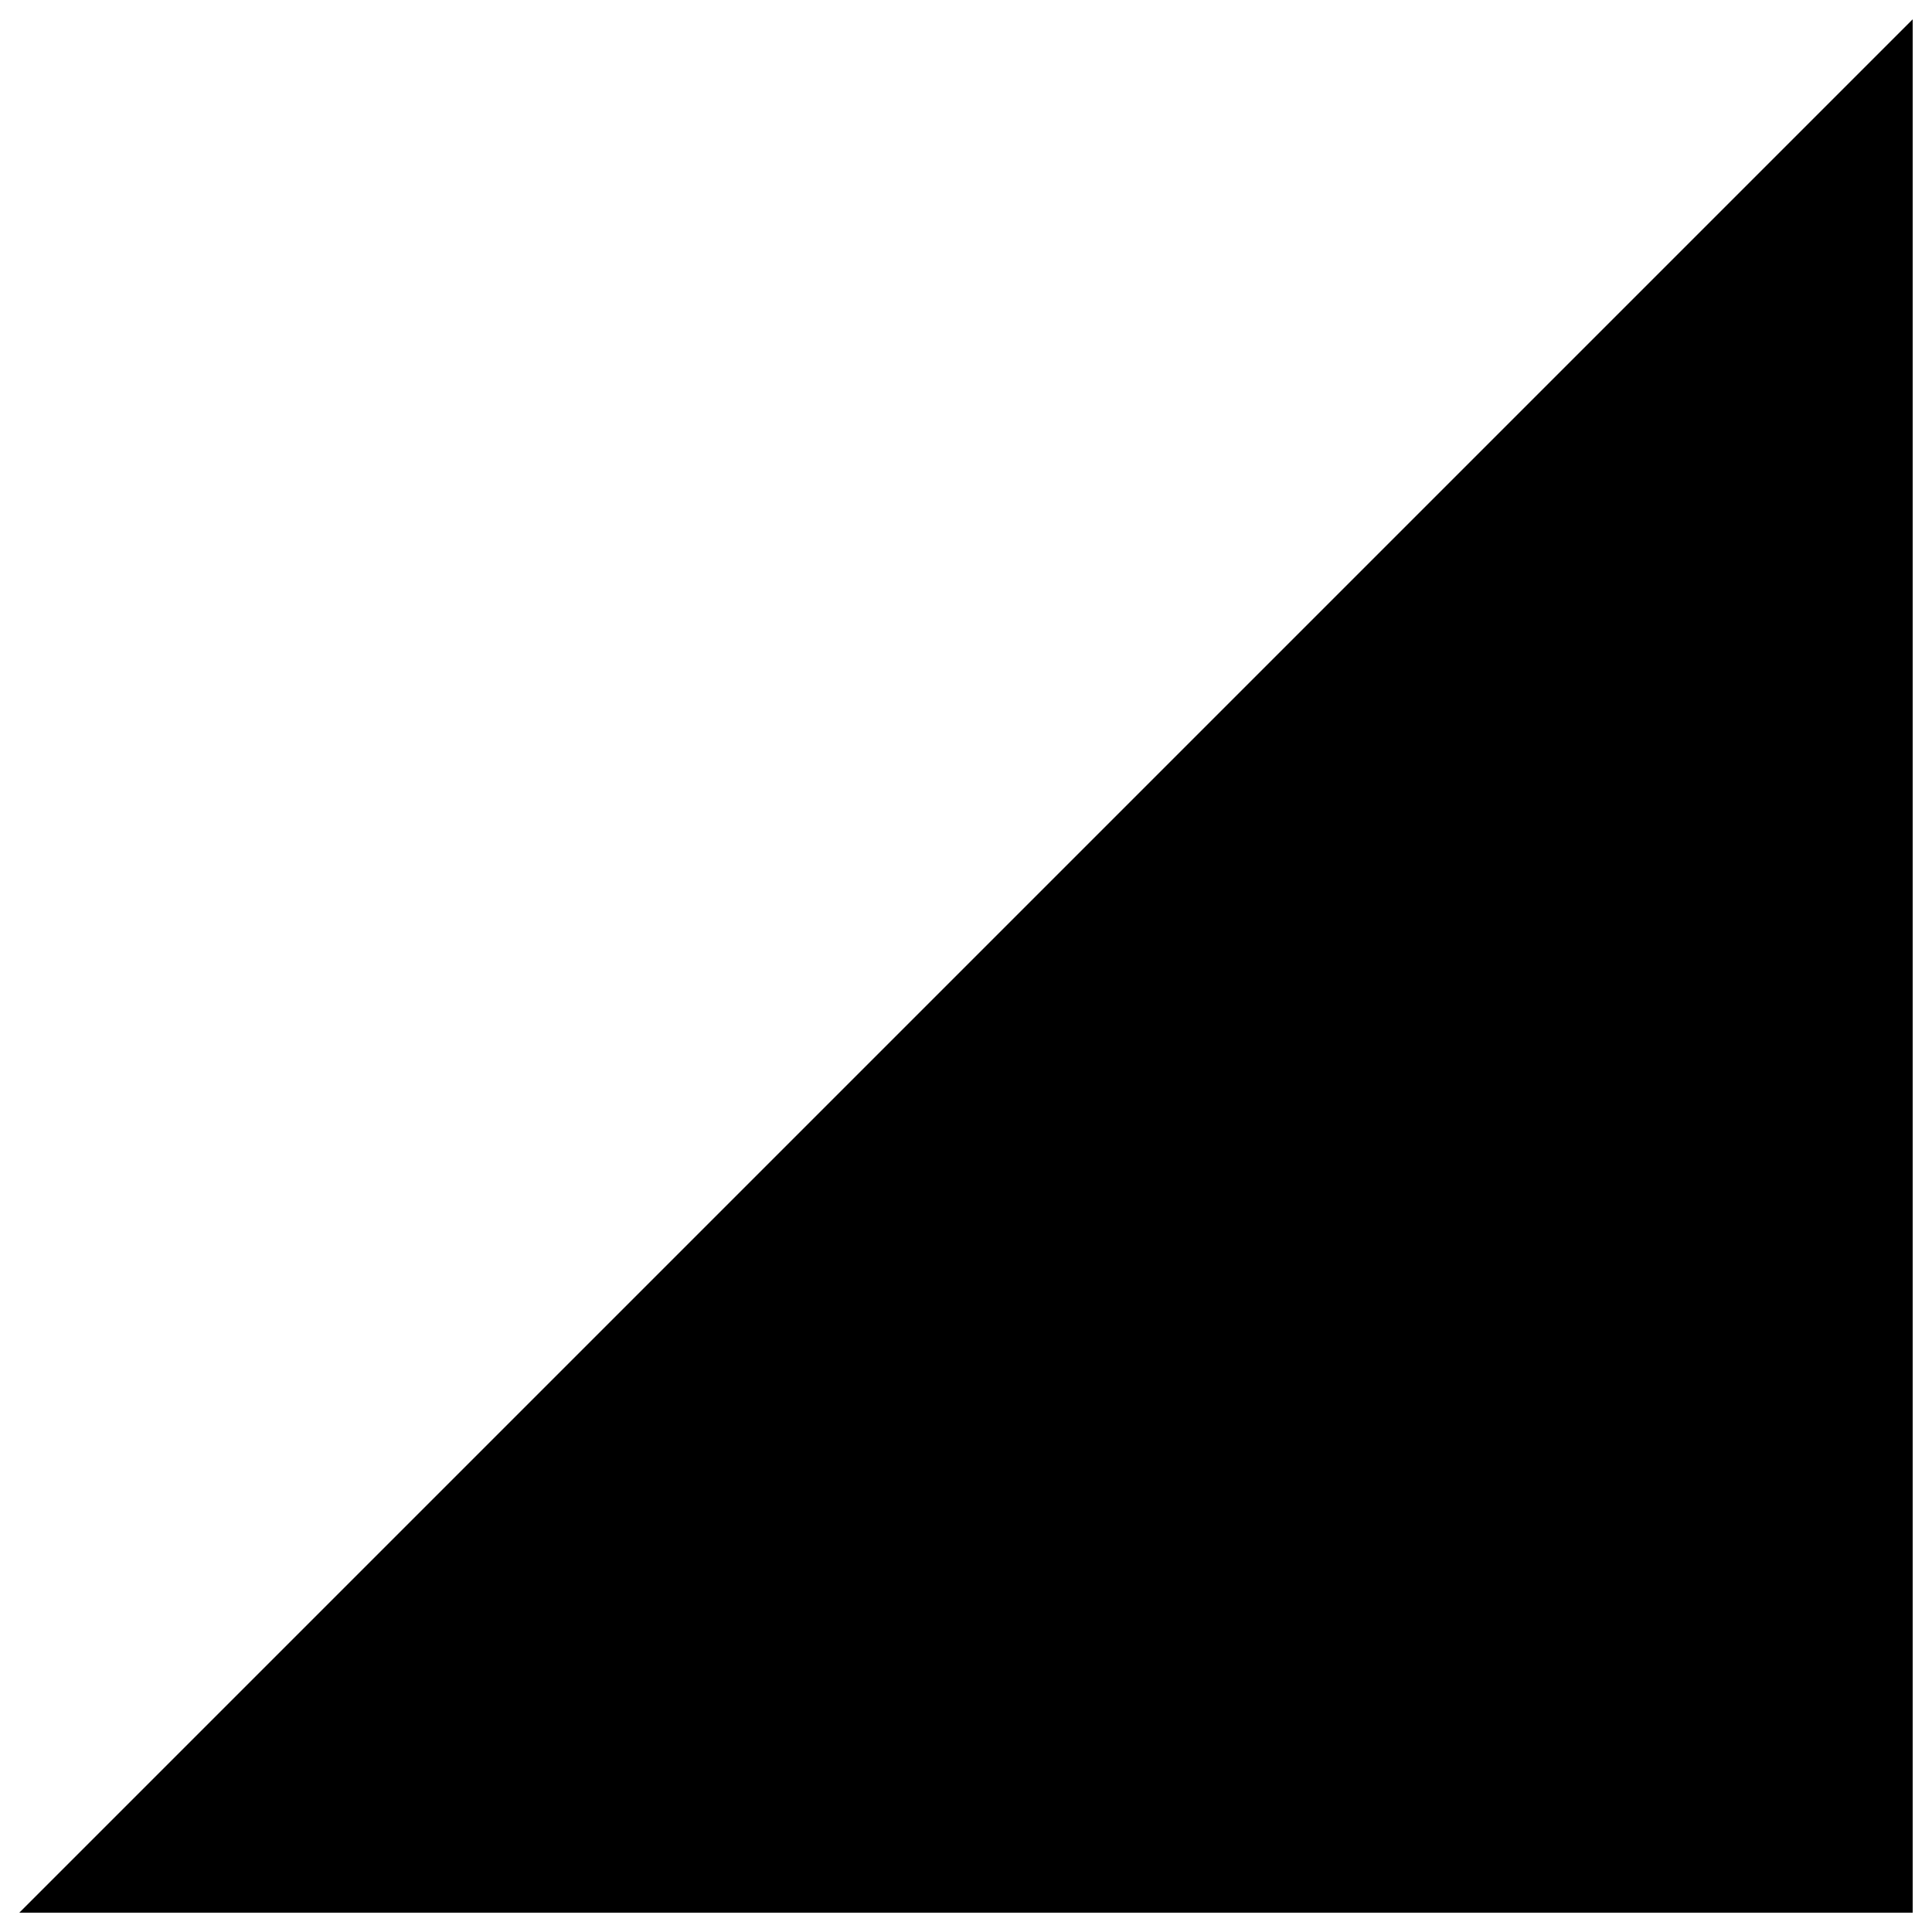 <svg xmlns="http://www.w3.org/2000/svg" fill="none" viewBox="0 0 16 16" id="Down-Right--Streamline-Block-Free">
  <desc>
    Down Right Streamline Icon: https://streamlinehq.com
  </desc>
  <path fill="#000000" fill-rule="evenodd" d="M0.16 15.84 15.84 0.16v15.68H0.16Z" clip-rule="evenodd" stroke-width="1"></path>
</svg>